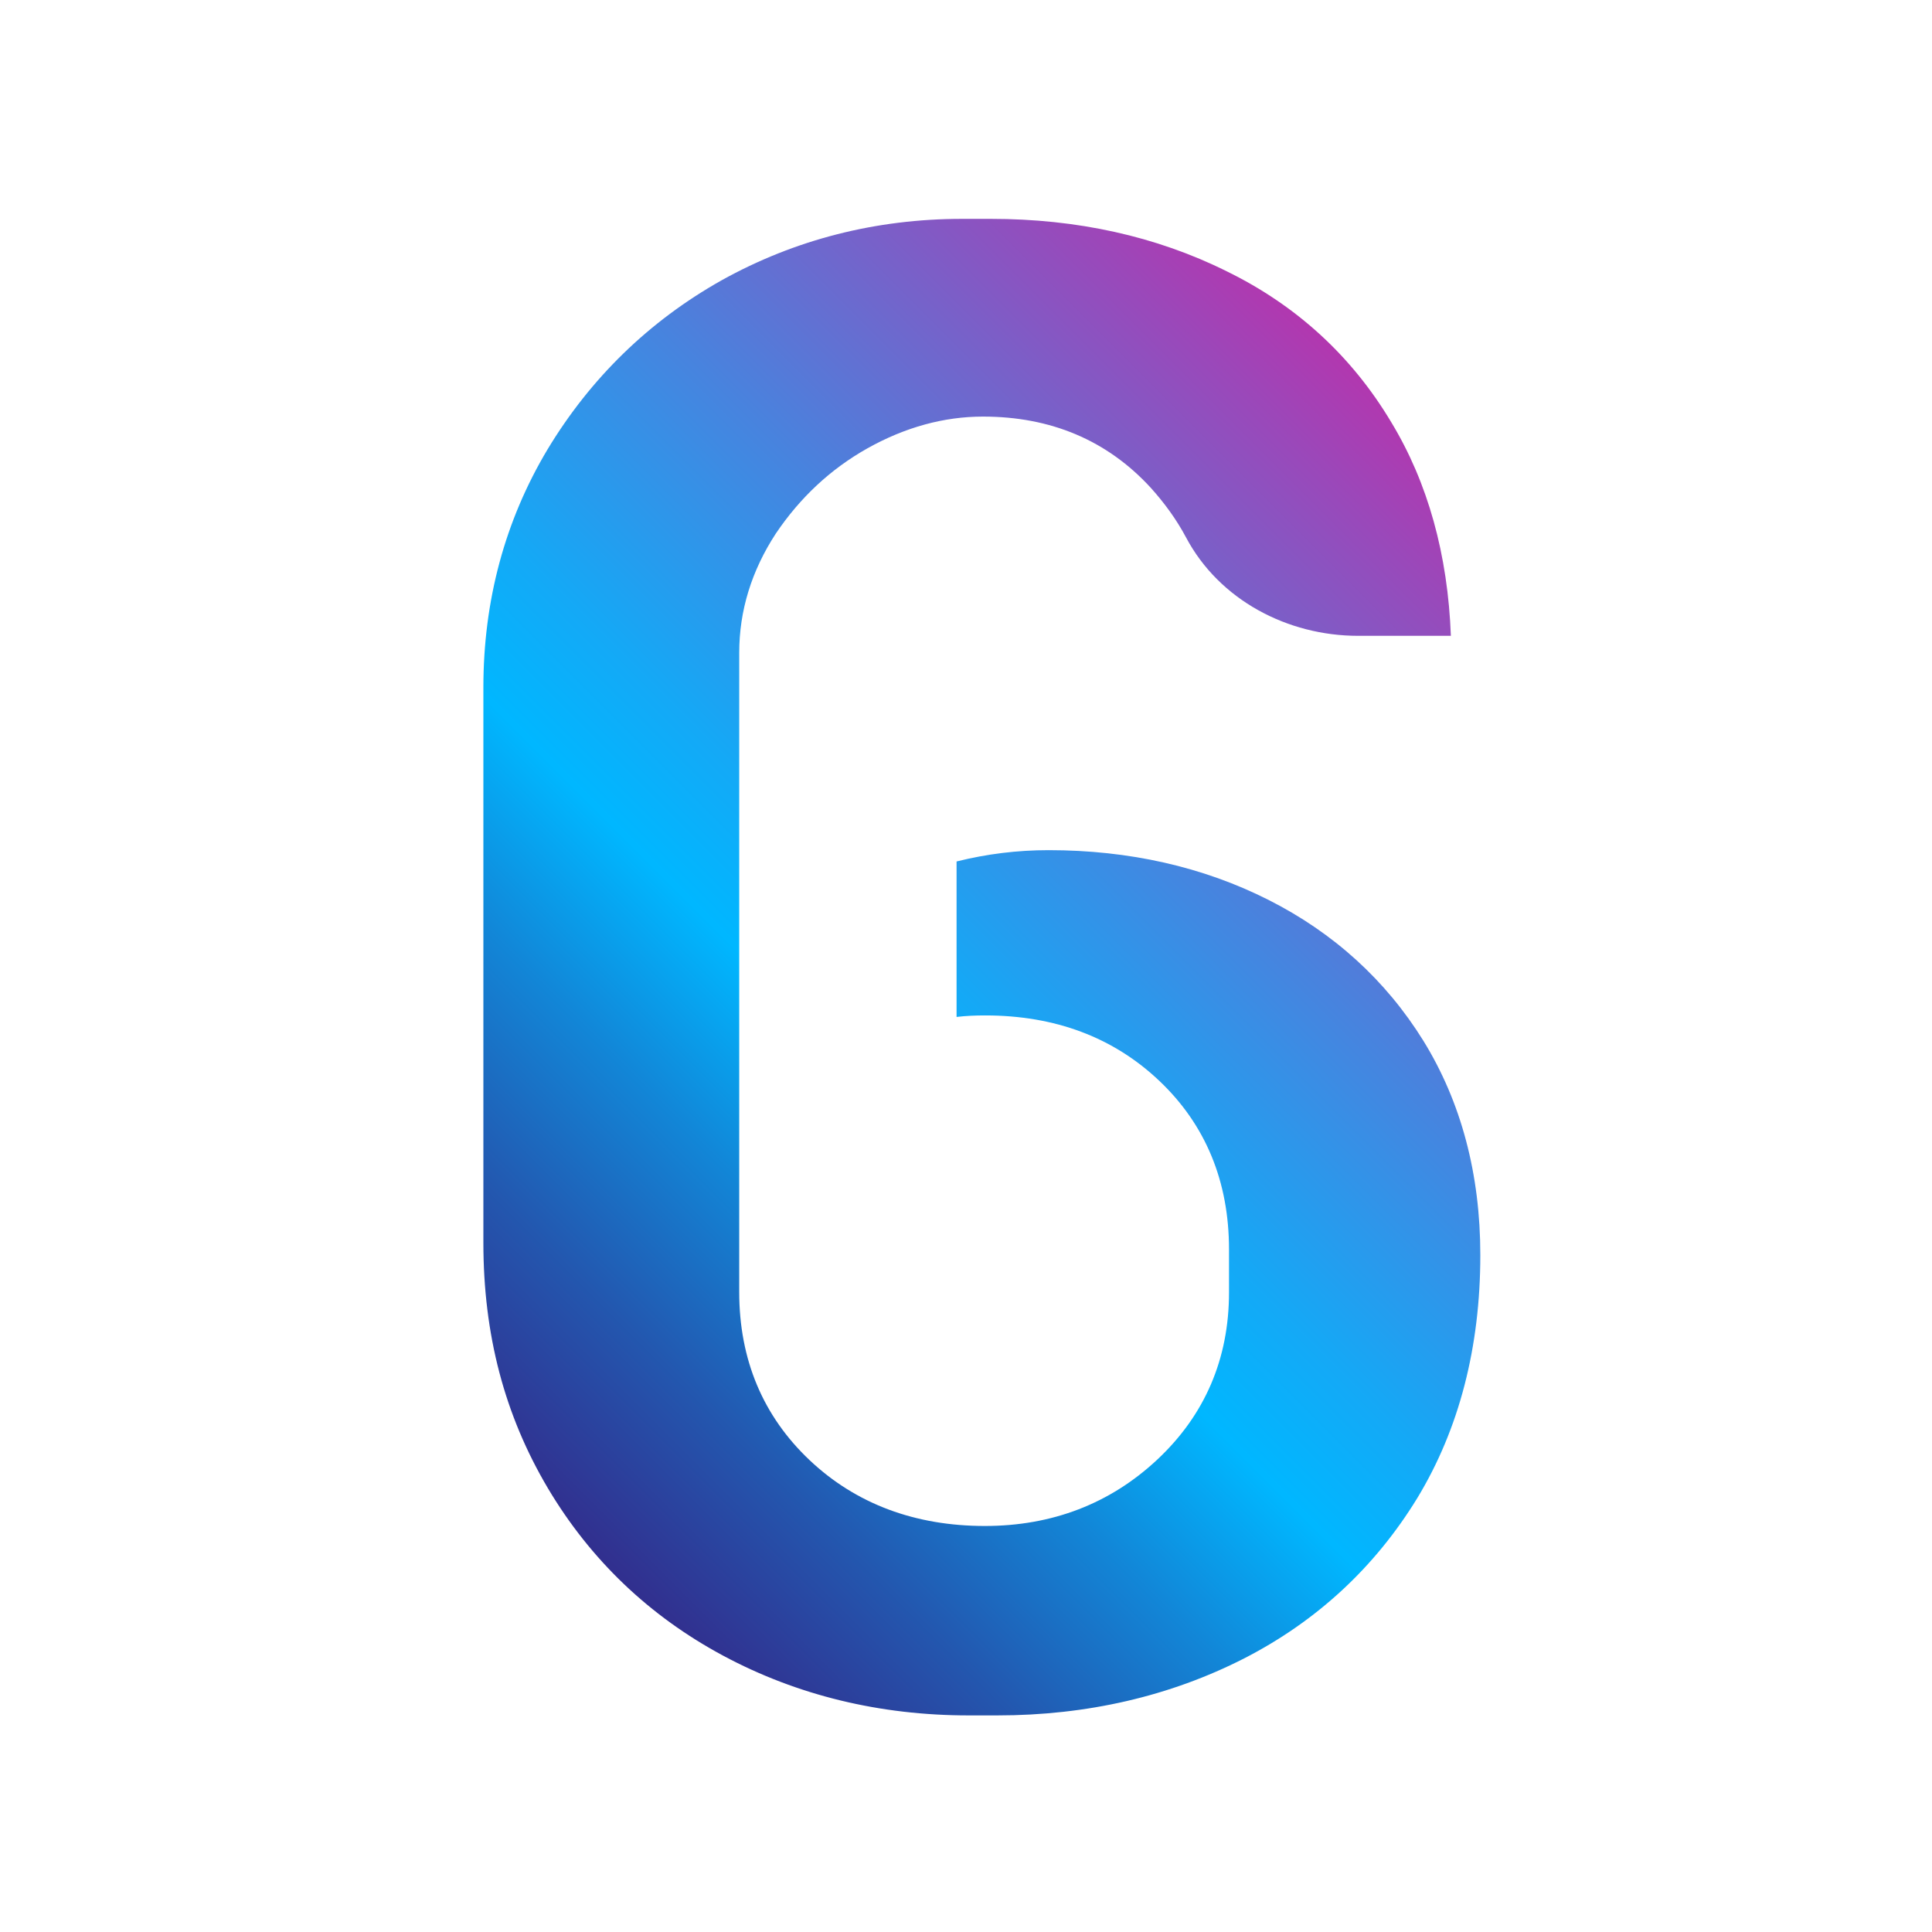 <?xml version="1.0" encoding="UTF-8"?> <!-- Generator: Adobe Illustrator 26.3.1, SVG Export Plug-In . SVG Version: 6.00 Build 0) --> <svg xmlns="http://www.w3.org/2000/svg" xmlns:xlink="http://www.w3.org/1999/xlink" id="Layer_1" x="0px" y="0px" viewBox="0 0 512 512" style="enable-background:new 0 0 512 512;" xml:space="preserve"> <style type="text/css"> .st0{fill:url(#SVGID_1_);} </style> <g> <linearGradient id="SVGID_1_" gradientUnits="userSpaceOnUse" x1="56.87" y1="461.092" x2="448.781" y2="69.182"> <stop offset="0" style="stop-color:#430068"></stop> <stop offset="5.199935e-02" style="stop-color:#41066D"></stop> <stop offset="0.12" style="stop-color:#3B167A"></stop> <stop offset="0.196" style="stop-color:#313190"></stop> <stop offset="0.279" style="stop-color:#2357AF"></stop> <stop offset="0.366" style="stop-color:#1286D7"></stop> <stop offset="0.444" style="stop-color:#00B7FF"></stop> <stop offset="0.504" style="stop-color:#14A9F6"></stop> <stop offset="0.629" style="stop-color:#4883DE"></stop> <stop offset="0.806" style="stop-color:#9C47B9"></stop> <stop offset="1" style="stop-color:#FF008C"></stop> </linearGradient> <path class="st0" d="M384.5,168.6c-0.8-21.6-6.1-40.7-15.8-56.7c-10.5-17.6-25.2-31-43.6-40C306.4,62.6,285.4,58,262.6,58H255 c-22.9,0-44.4,5.5-63.8,16.3c-19.2,10.8-34.7,25.9-46.1,44.8c-11.3,18.9-17,40.1-17,63.1v147.1c0,24.4,5.6,45.7,17.1,65.1 c11.3,19,26.9,33.9,46.5,44.4c19.6,10.5,41.5,15.8,65,15.8h7.6c23.8,0,45.8-5.1,65.4-15.1c19.3-9.9,34.7-24.2,45.9-42.5 c11.1-18.3,16.7-40,16.7-64.4c0-21.5-5.1-40.6-15.1-56.8c-10-16.1-23.8-28.6-41-37.3c-17.4-8.8-37-13.2-58.3-13.2 c-8.3,0-16.4,1-24.4,3v41.2c2.5-0.3,5-0.4,7.6-0.4c18.5,0,34,5.8,46.2,17.4c12.2,11.6,18.4,26.6,18.4,44.6v11.4 c0,17.6-6.4,32.5-19,44.3c-12.5,11.7-27.9,17.6-45.7,17.6c-18.4,0-34.1-5.8-46.4-17.4c-12.4-11.7-18.7-26.7-18.7-44.6V173 c0-11.2,3.3-21.8,9.7-31.6c6.4-9.5,14.5-17.1,24.3-22.6c10-5.6,20.3-8.4,30.6-8.4c18,0,32.9,6.3,44.4,18.8 c3.7,4.1,6.9,8.5,9.4,13.2c8.8,16.6,26.9,26.1,45.6,26.1H384.5z"></path> </g> </svg> 